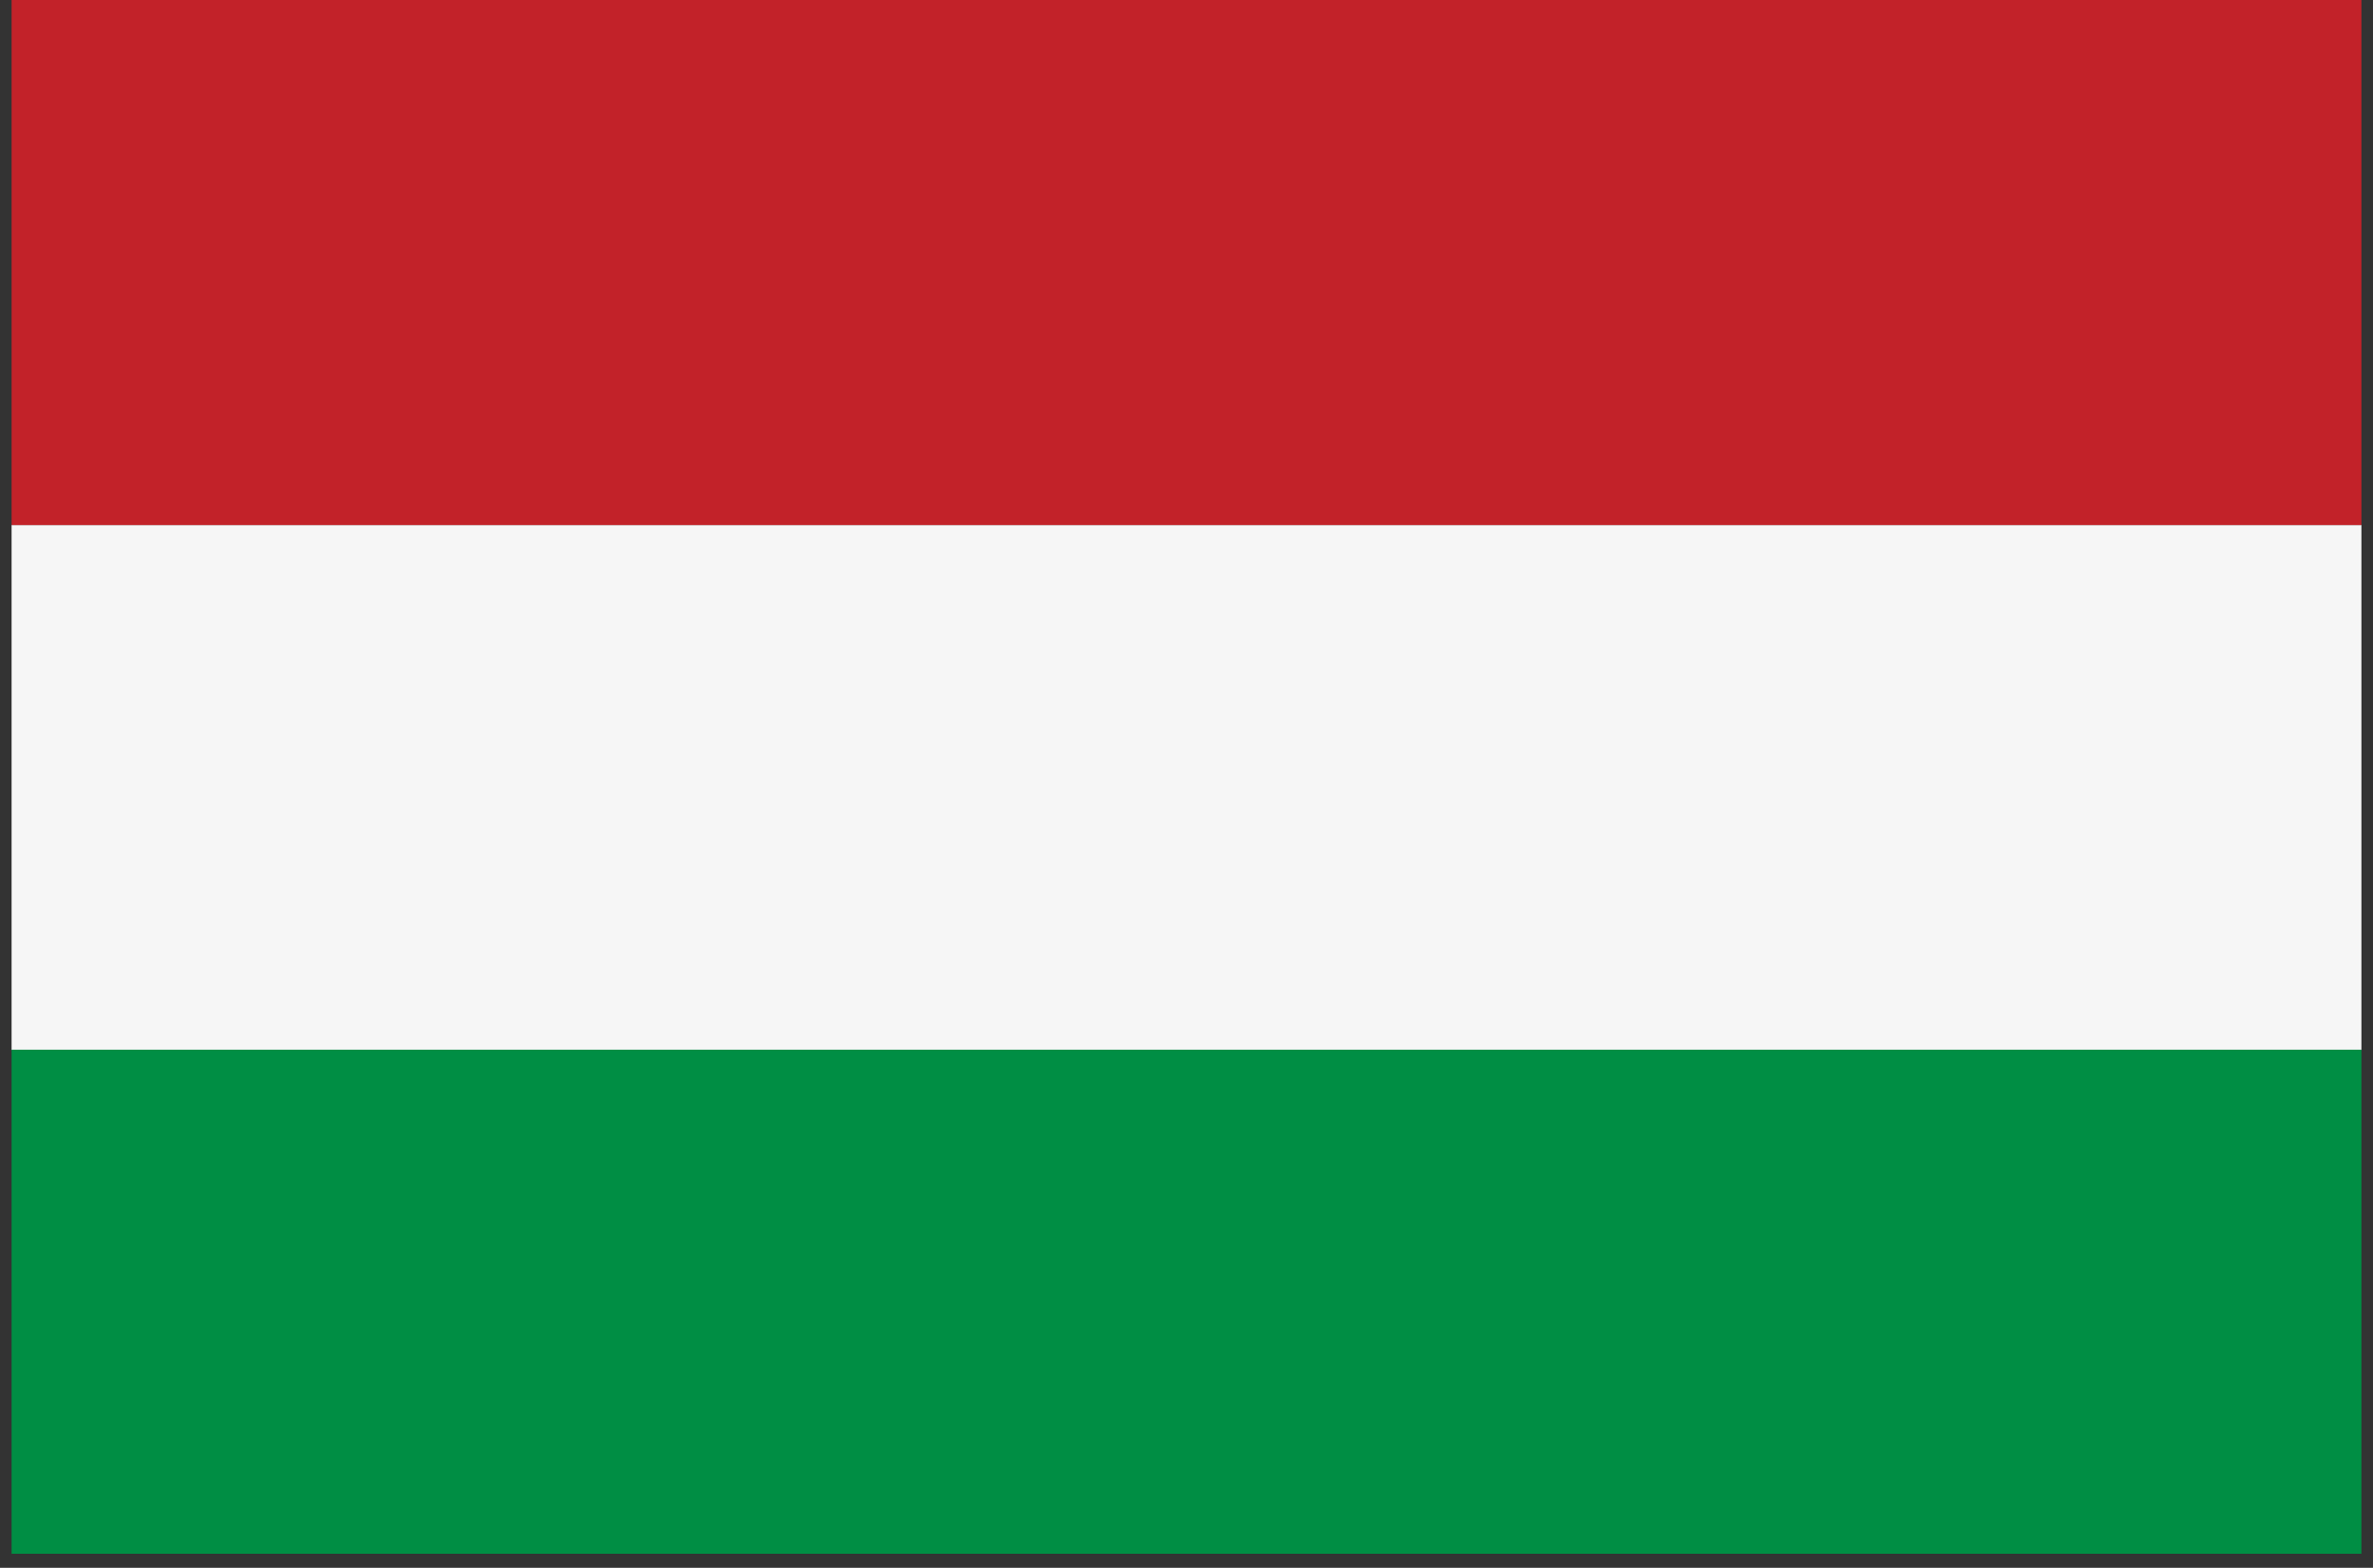 <svg xmlns="http://www.w3.org/2000/svg" xmlns:xlink="http://www.w3.org/1999/xlink" width="112" viewBox="0 0 84 55.5" height="74" preserveAspectRatio="xMidYMid meet"><rect x="0" y="0" width="84" height="55.5" fill="#333333" stroke="none"/><defs><clipPath id="662e1857d3"><path d="M 0.375 18 L 83.625 18 L 83.625 38 L 0.375 38 Z M 0.375 18 " clip-rule="nonzero"></path></clipPath><clipPath id="d9a2bad760"><path d="M 0.375 37 L 83.625 37 L 83.625 55.004 L 0.375 55.004 Z M 0.375 37 " clip-rule="nonzero"></path></clipPath><clipPath id="8b76ce11b0"><path d="M 0.375 0 L 83.625 0 L 83.625 19 L 0.375 19 Z M 0.375 0 " clip-rule="nonzero"></path></clipPath></defs><g clip-path="url(#662e1857d3)"><path fill="#f6f6f6" d="M 0.41 18.586 L 83.59 18.586 L 83.59 37.172 L 0.41 37.172 Z M 0.41 18.586 " fill-opacity="1" fill-rule="nonzero"></path></g><g clip-path="url(#d9a2bad760)"><path fill="#008e44" d="M 0.41 37.16 L 83.59 37.16 L 83.59 55.746 L 0.41 55.746 Z M 0.41 37.16 " fill-opacity="1" fill-rule="nonzero"></path></g><g clip-path="url(#8b76ce11b0)"><path fill="#c22229" d="M 0.41 0 L 83.59 0 L 83.59 18.586 L 0.41 18.586 Z M 0.41 0 " fill-opacity="1" fill-rule="nonzero"></path></g></svg>